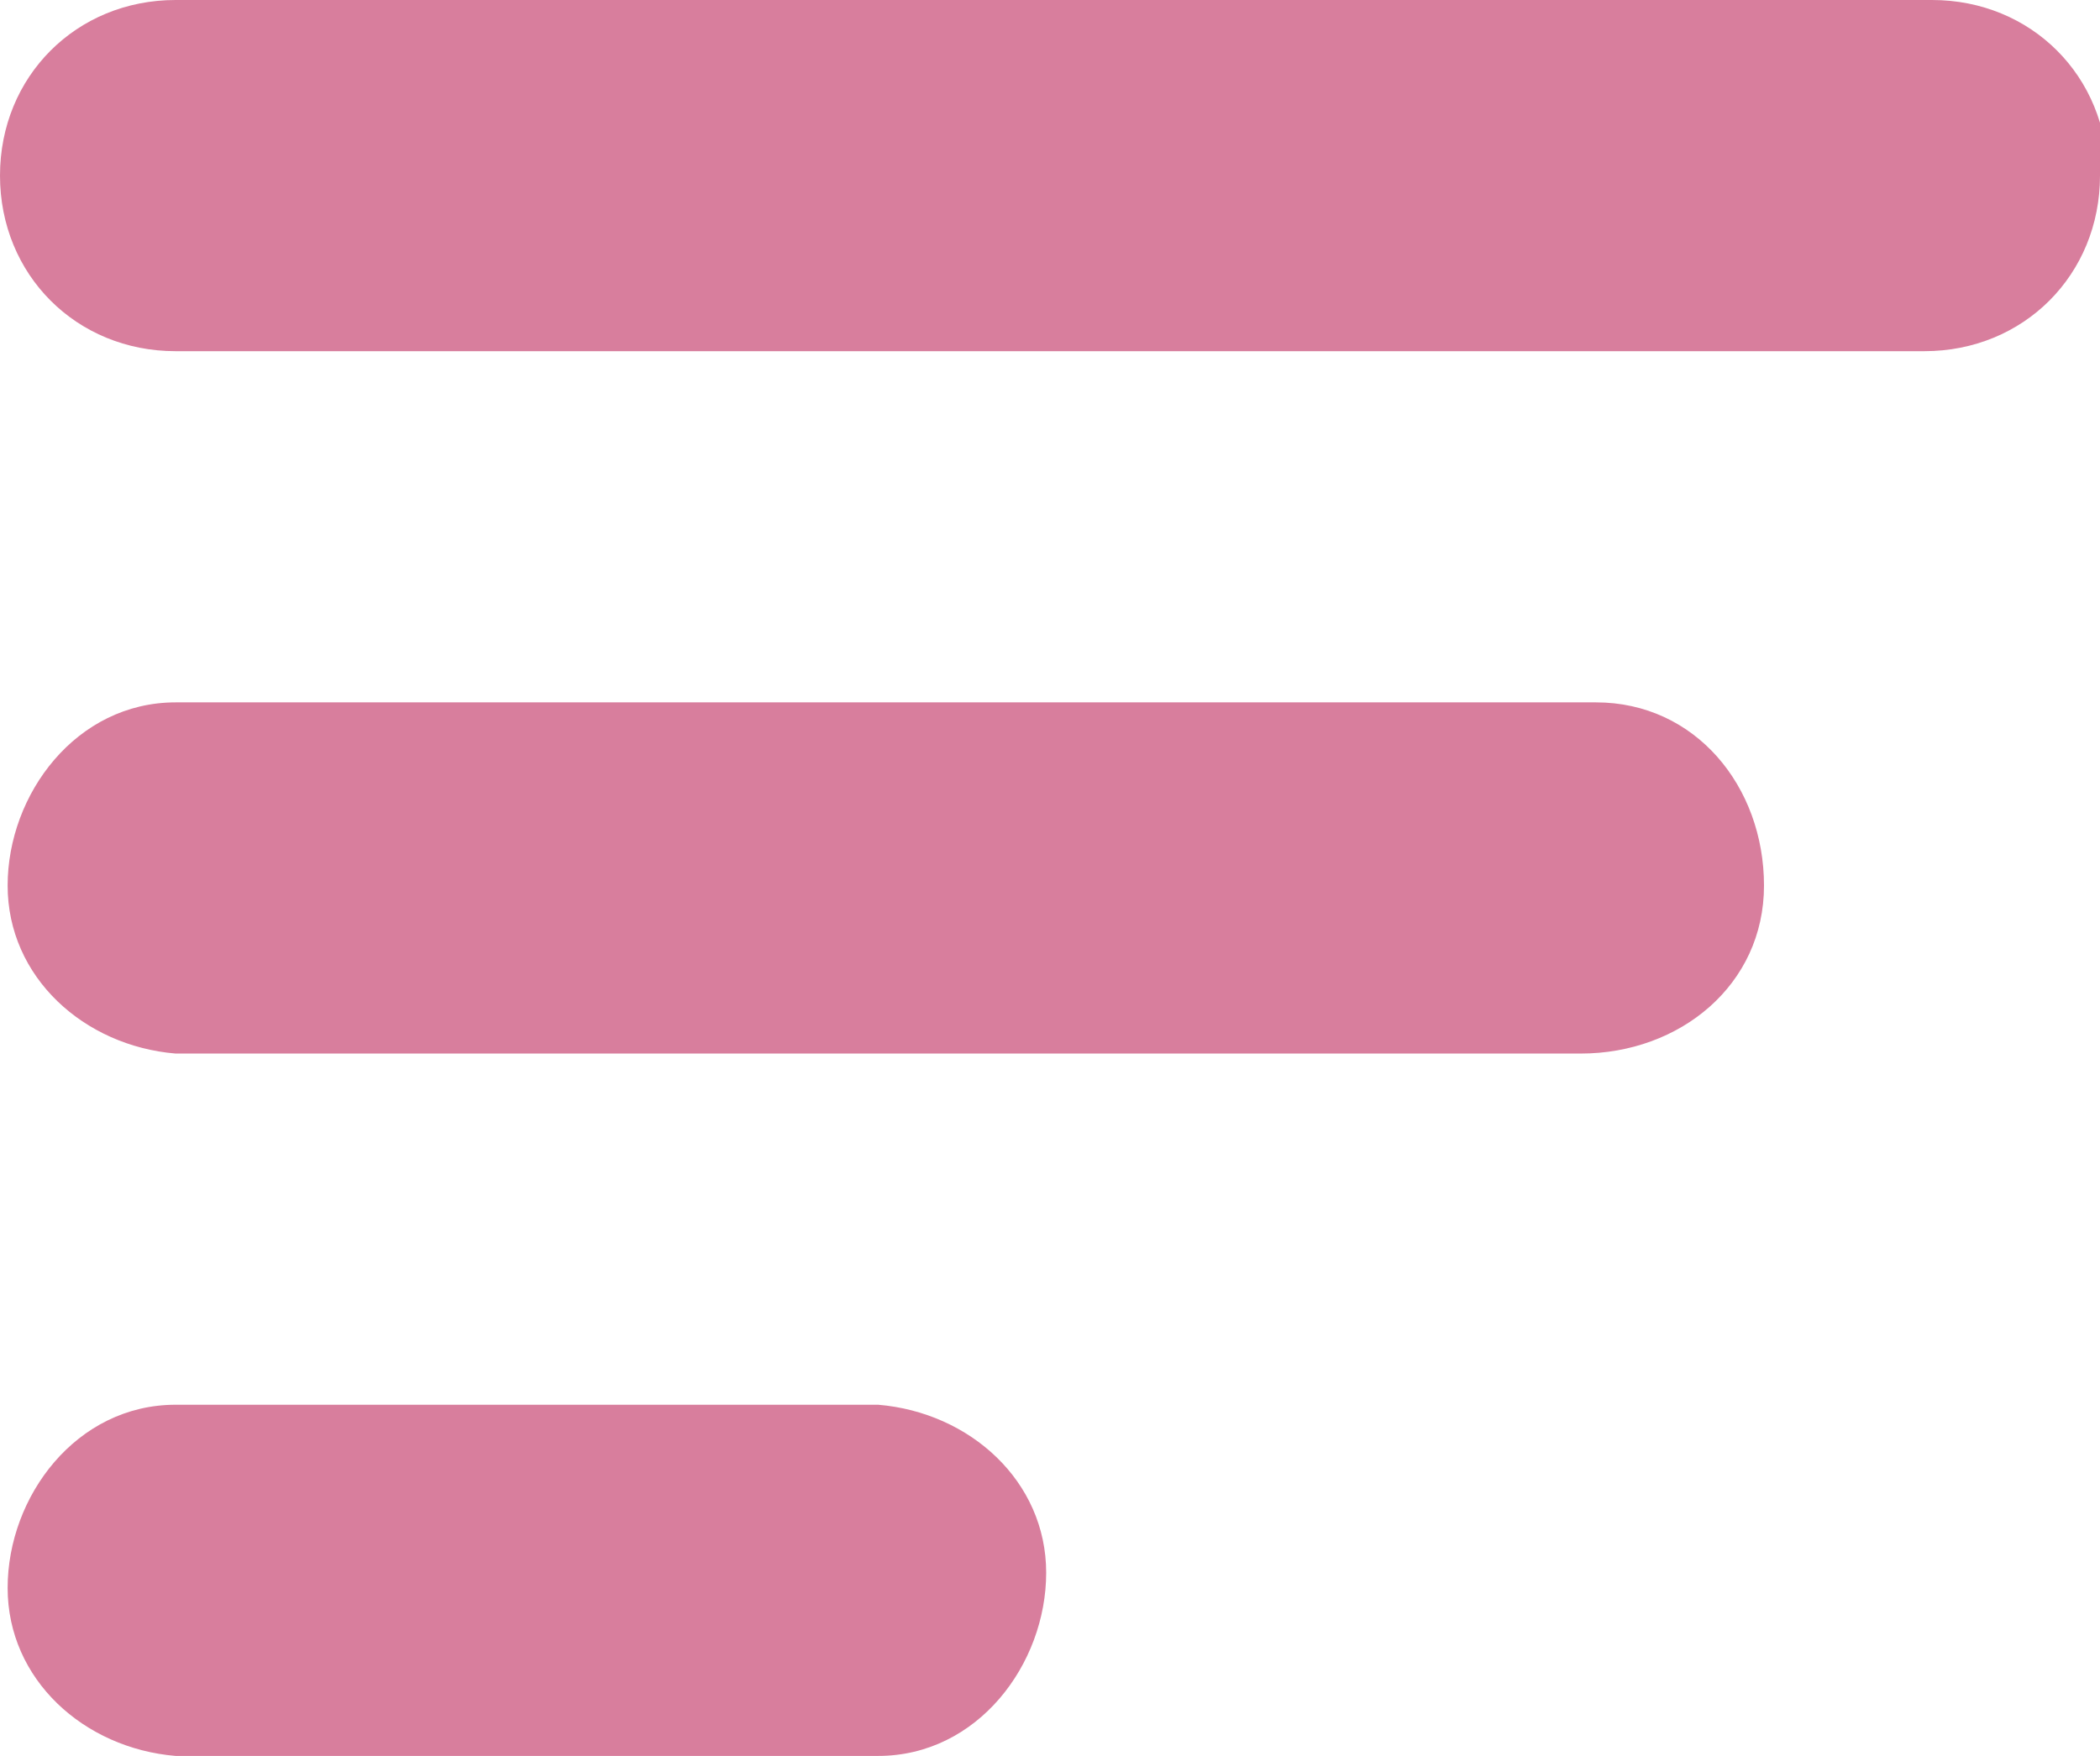 <svg xmlns="http://www.w3.org/2000/svg" id="Grupo_249" viewBox="0 0 27.5 23"><defs><style>      .st0 {        fill: #d87e9d;      }    </style></defs><g id="Grupo_37"><path id="Trazado_27" class="st0" d="M27.5,2.3c0,1.3-1,2.3-2.3,2.3H2.3C1,4.6,0,3.6,0,2.3,0,1,1,0,2.3,0h23c1.3,0,2.3,1,2.3,2.3"></path><path id="Trazado_28" class="st0" d="M11.5,18.4H2.3c-1.3,0-2.2,1.2-2.2,2.4,0,1.2,1,2.1,2.2,2.2h9.2c1.3,0,2.2-1.2,2.2-2.4,0-1.2-1-2.1-2.2-2.2"></path><path id="Trazado_29" class="st0" d="M20.7,9.2H2.3c-1.3,0-2.2,1.2-2.2,2.4,0,1.2,1,2.1,2.2,2.2h18.4c1.3,0,2.4-.9,2.4-2.2,0-1.3-.9-2.4-2.2-2.4,0,0-.2,0-.3,0"></path></g></svg>